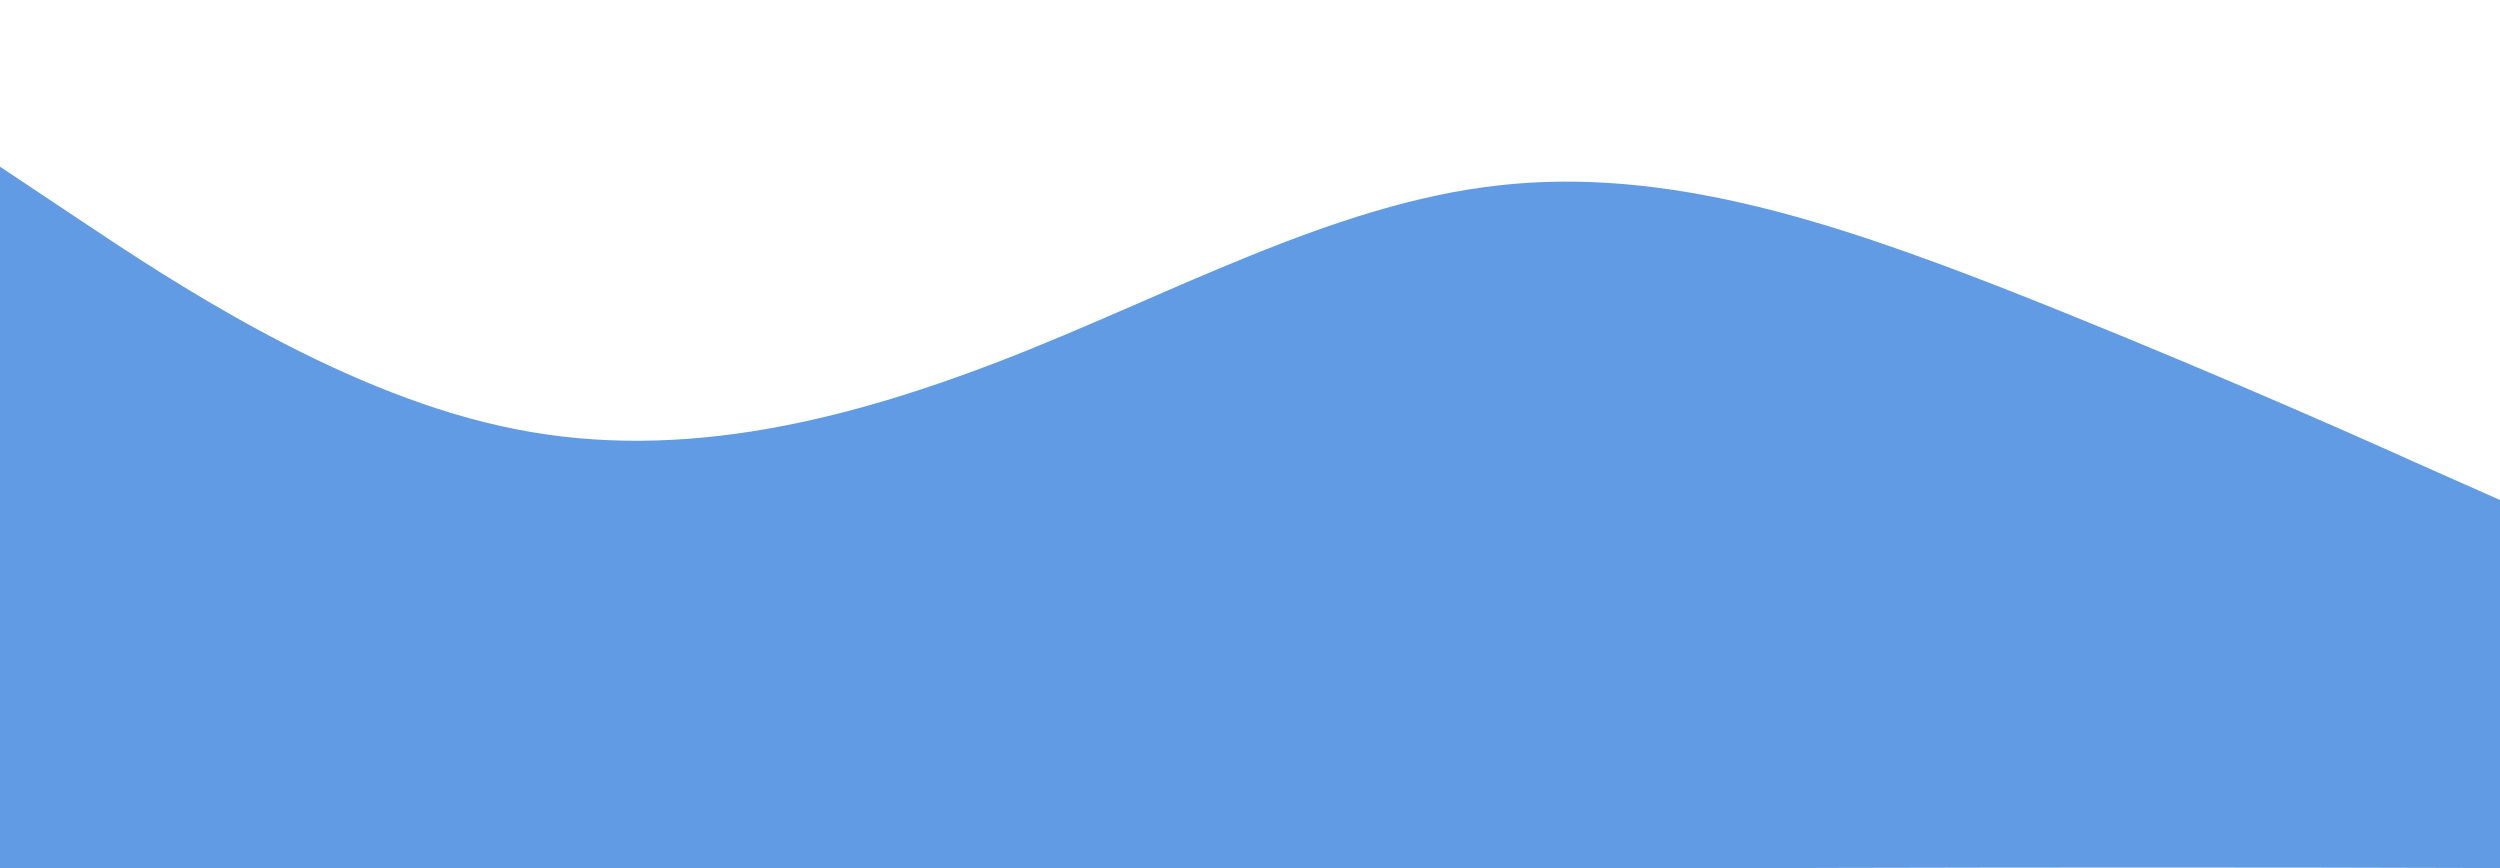<?xml version="1.0" encoding="UTF-8" standalone="no"?>
<svg
   viewBox="0 0 1440 500"
   version="1.1"
   id="svg1"
   sodipodi:docname="wave (1).svg"
   inkscape:version="1.4 (e7c3feb100, 2024-10-09)"
   width="1440"
   height="500"
   xmlns:inkscape="http://www.inkscape.org/namespaces/inkscape"
   xmlns:sodipodi="http://sodipodi.sourceforge.net/DTD/sodipodi-0.dtd"
   xmlns="http://www.w3.org/2000/svg"
   xmlns:svg="http://www.w3.org/2000/svg">
  <defs
     id="defs1" />
  <sodipodi:namedview
     id="namedview1"
     pagecolor="#ffffff"
     bordercolor="#000000"
     borderopacity="0.25"
     inkscape:showpageshadow="2"
     inkscape:pageopacity="0.0"
     inkscape:pagecheckerboard="0"
     inkscape:deskcolor="#d1d1d1"
     inkscape:zoom="0.80486111"
     inkscape:cx="610.04314"
     inkscape:cy="193.82226"
     inkscape:window-width="1920"
     inkscape:window-height="1011"
     inkscape:window-x="0"
     inkscape:window-y="32"
     inkscape:window-maximized="1"
     inkscape:current-layer="svg1" />
  <path
     fill="#0099ff"
     fill-opacity="1"
     d="m 0,96 48,32 c 48,32 144,96 240,117.3 96,21.7 192,-0.3 288,-37.3 96,-37 192,-91 288,-101.3 96,-10.7 192,21.3 288,58.6 96,37.7 192,79.7 240,101.4 l 48,21.3 V 500 C 894.967,498.246 519.015,504.65 0,500 Z"
     id="path1"
     sodipodi:nodetypes="cscsccccccc"
     style="fill:#609be3;fill-opacity:1" />
</svg>
